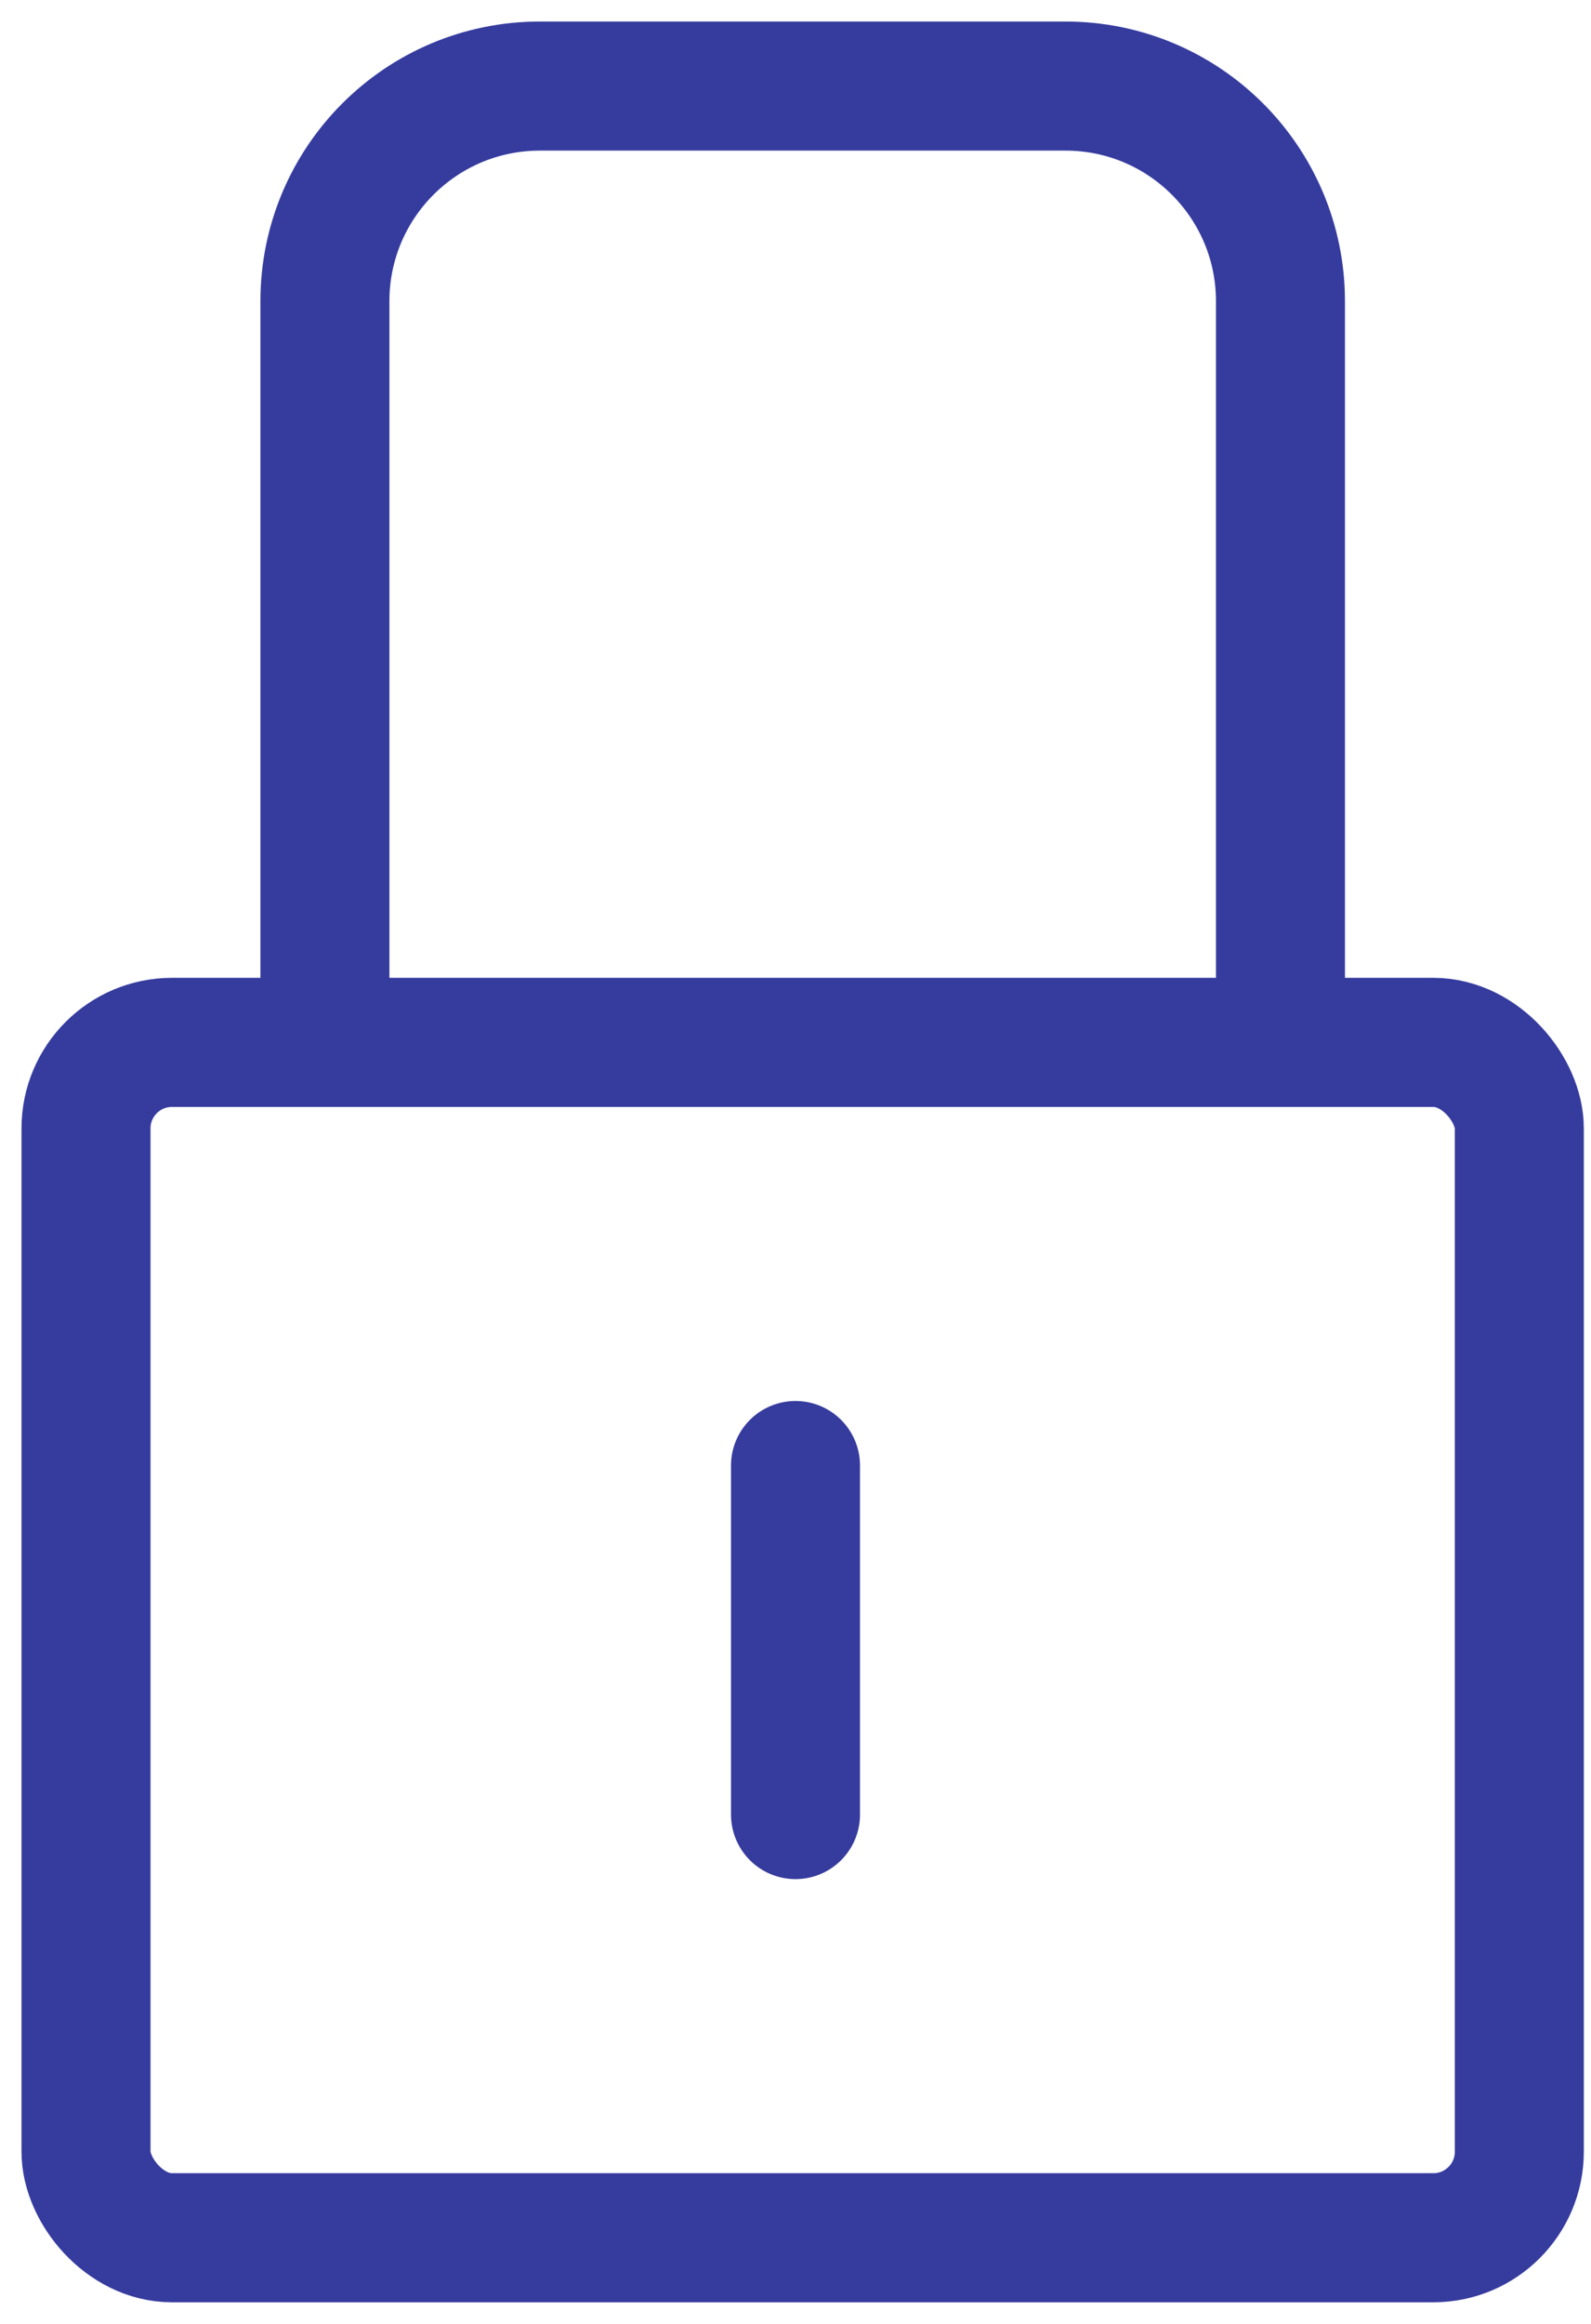 <svg width="37" height="54" viewBox="0 0 37 54" fill="none" xmlns="http://www.w3.org/2000/svg">
<rect x="2" y="24.223" width="33.333" height="27.778" rx="2" stroke="#363C9E" stroke-width="3"/>
<path d="M29.778 24.222V7C29.778 4.239 27.539 2 24.778 2H12.556C9.794 2 7.556 4.239 7.556 7V24.222" stroke="#363C9E" stroke-width="3"/>
<line x1="18.5" y1="34.056" x2="18.5" y2="42.167" stroke="#363C9E" stroke-width="3" stroke-linecap="round"/>
</svg>
